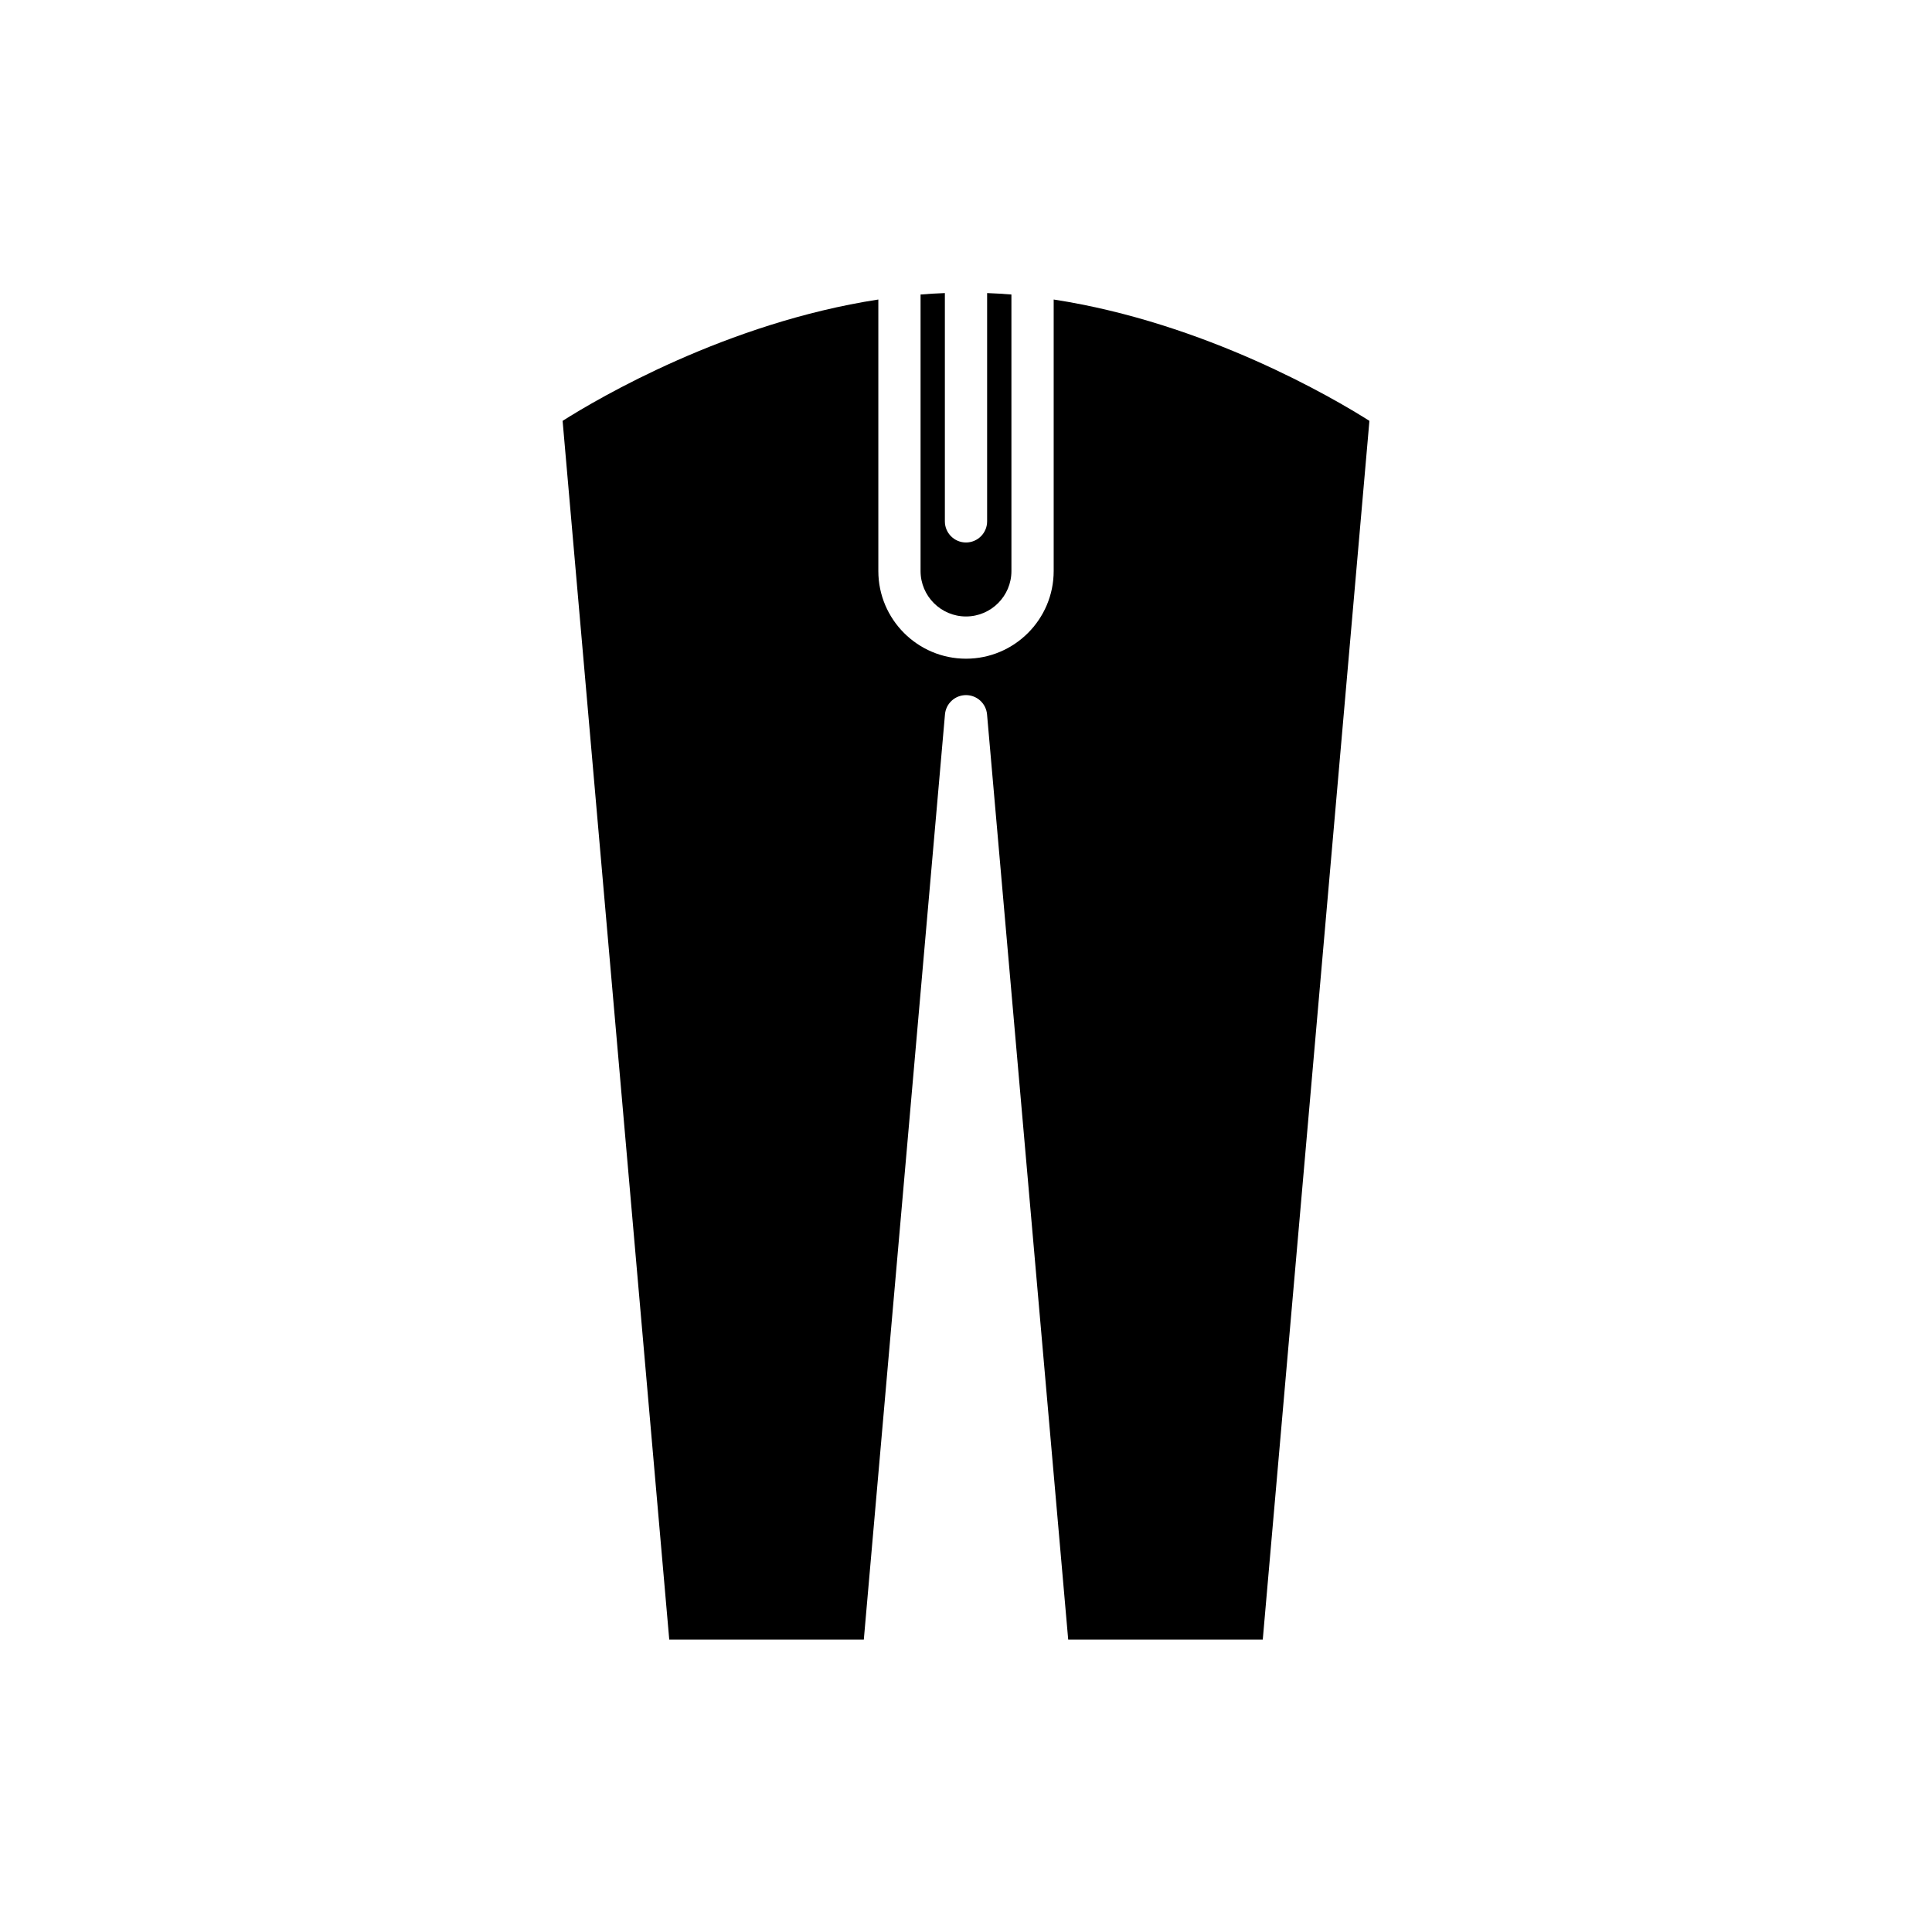 <?xml version="1.0" encoding="UTF-8"?>
<!-- Uploaded to: ICON Repo, www.iconrepo.com, Generator: ICON Repo Mixer Tools -->
<svg fill="#000000" width="800px" height="800px" version="1.1" viewBox="144 144 512 512" xmlns="http://www.w3.org/2000/svg">
 <g>
  <path d="m400 307.37c6.637 0 12.039-5.402 12.039-12.039l-0.004-73.285c-2.133-0.176-4.281-0.293-6.438-0.379v60.5c0 3.09-2.508 5.598-5.598 5.598s-5.598-2.508-5.598-5.598v-60.5c-2.156 0.086-4.305 0.203-6.441 0.379v73.285c0 6.637 5.402 12.039 12.039 12.039z"/>
  <path d="m372.92 578.51 21.508-245.19c0.25-2.891 2.672-5.109 5.574-5.109s5.32 2.215 5.574 5.109l21.508 245.19h51.562l28.262-322.98c-9.547-6.051-43.477-25.973-83.672-32.156v71.953c0 12.812-10.422 23.234-23.234 23.234s-23.234-10.422-23.234-23.234v-71.953c-40.195 6.184-74.125 26.105-83.672 32.156l28.262 322.98z"/>
 </g>
</svg>